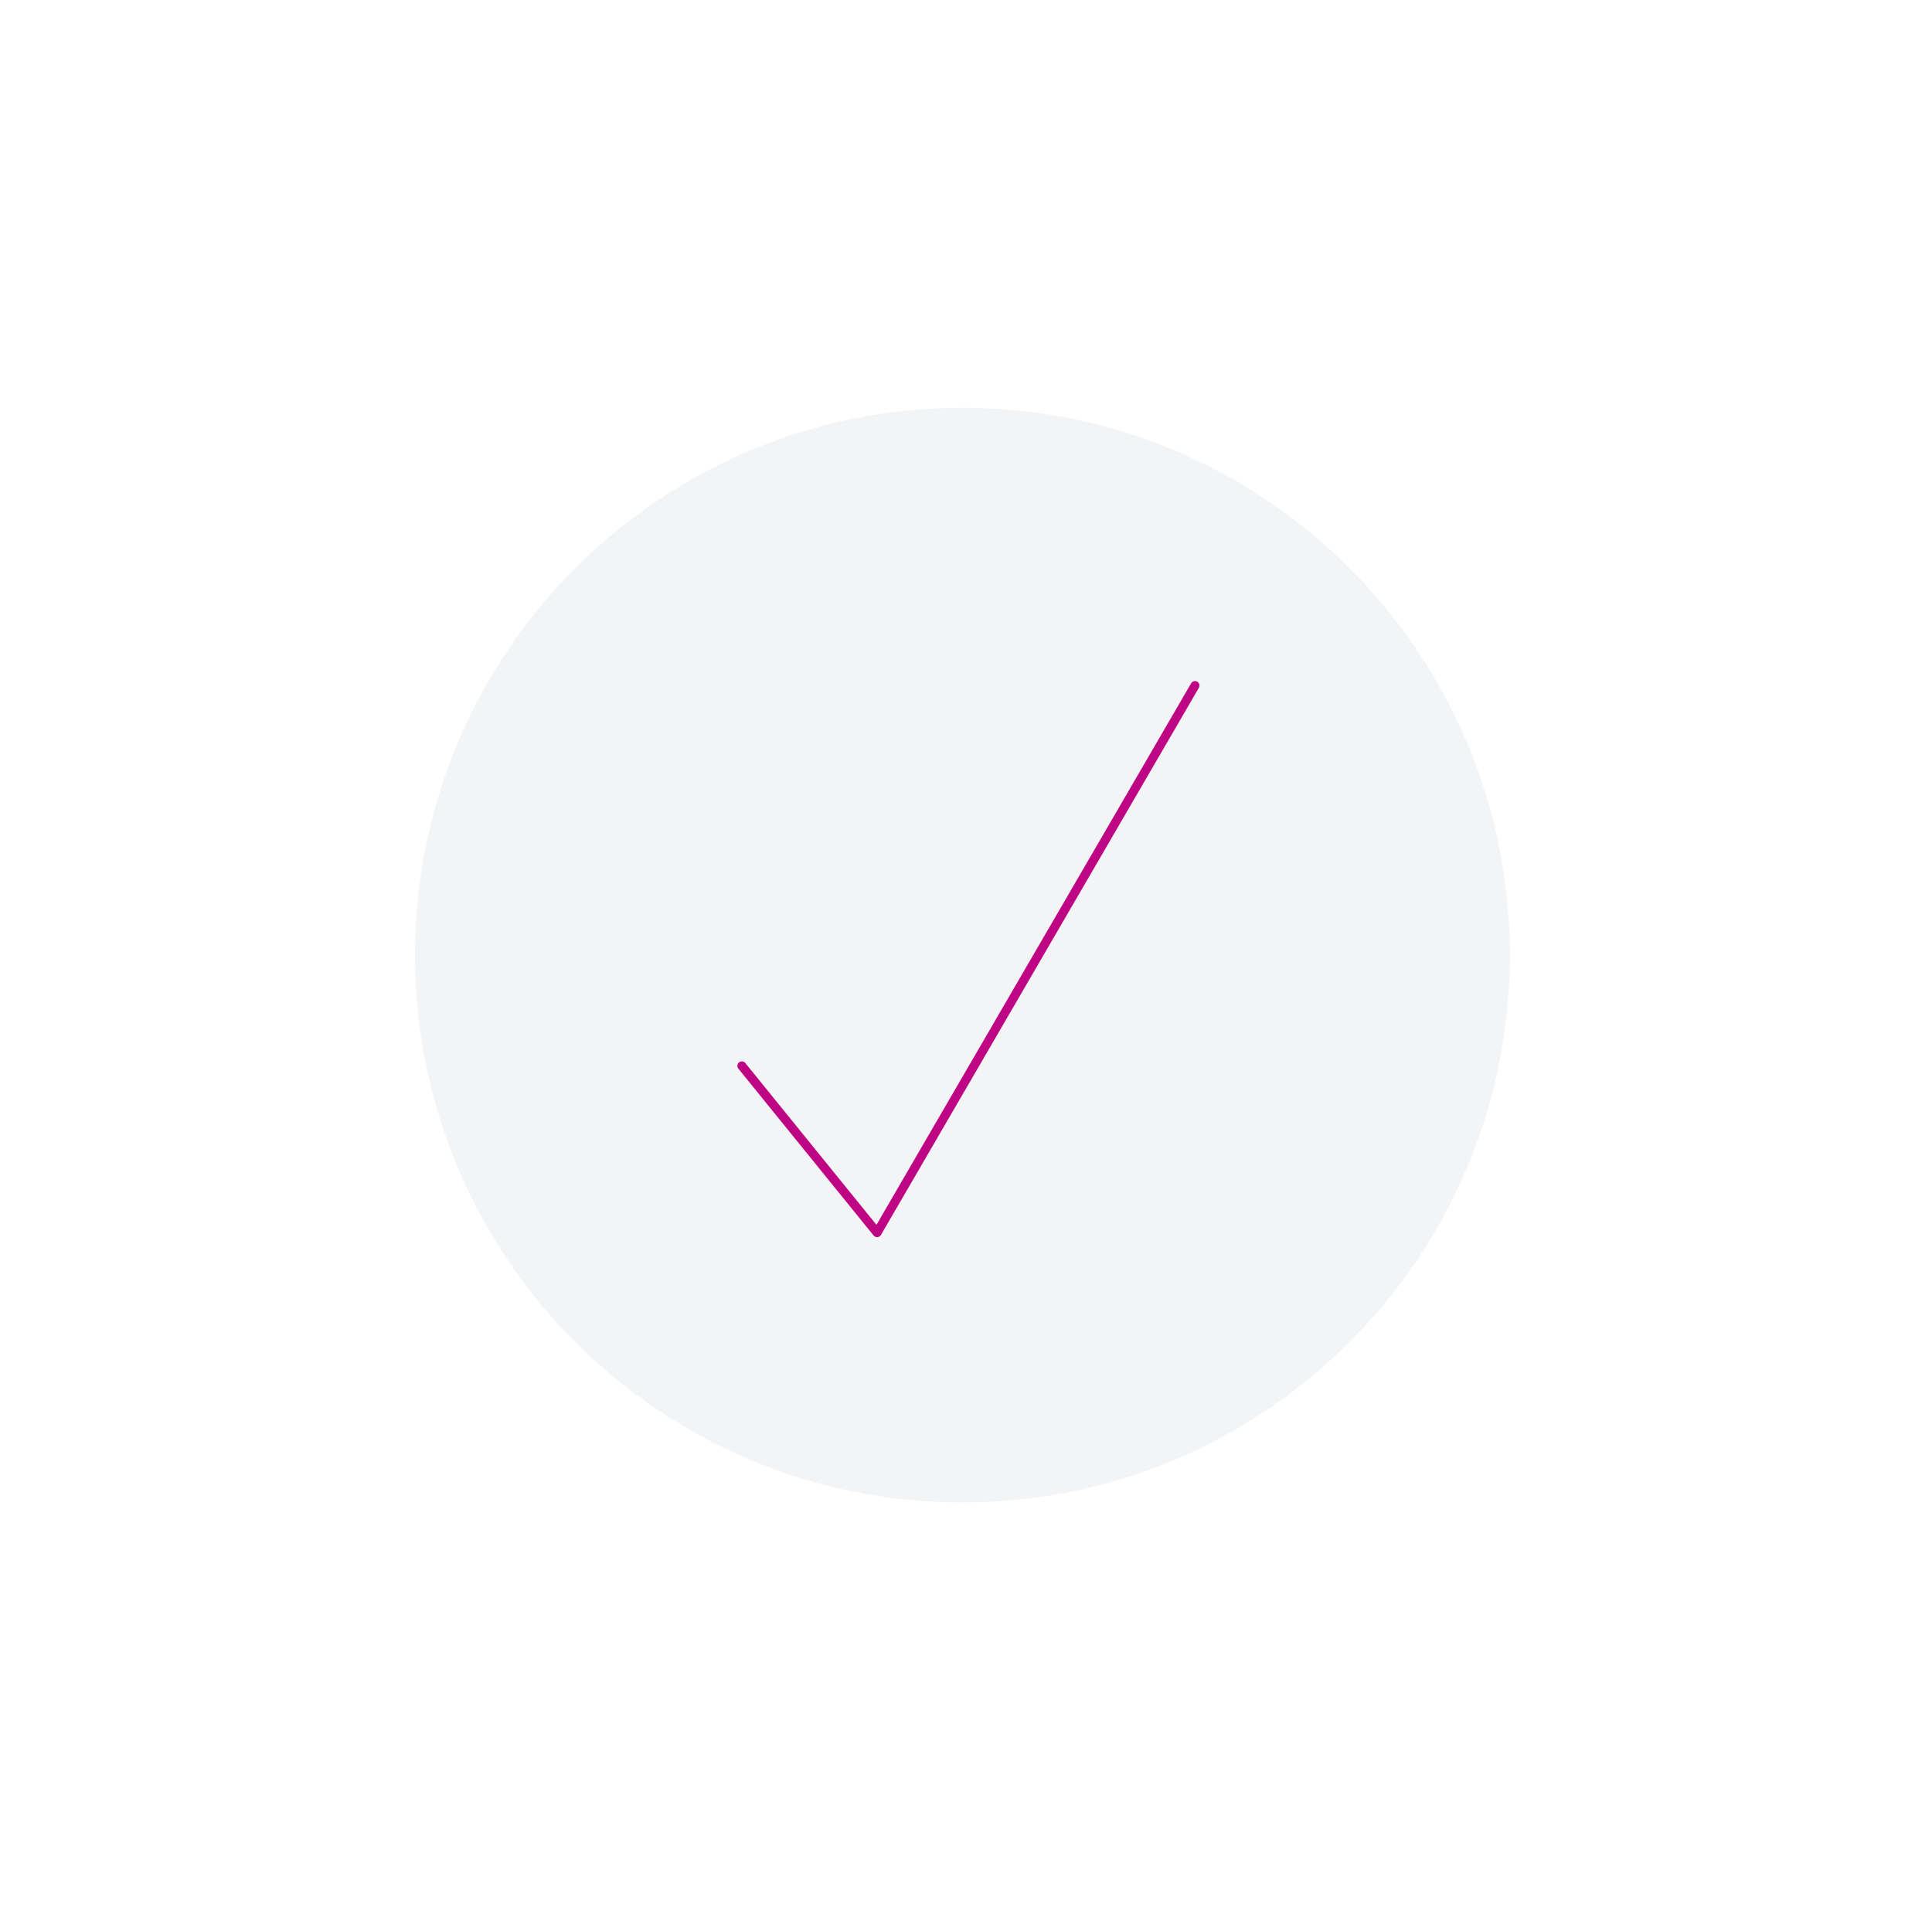<svg width="270" height="268" viewBox="0 0 270 268" fill="none" xmlns="http://www.w3.org/2000/svg">
<rect width="270" height="268" fill="#F5F5F5"/>
<g clip-path="url(#clip0_0_1)">
<rect width="270" height="268" fill="white"/>
<path d="M134.5 210C176.75 210 211 175.75 211 133.5C211 91.25 176.75 57 134.5 57C92.25 57 58 91.25 58 133.5C58 175.75 92.25 210 134.5 210Z" fill="#F3F4F6"/>
<path d="M103.672 148.978L122.573 172.299L167.004 95.821" fill="#F3F4F6"/>
<path d="M103.672 148.978L122.573 172.299L167.004 95.821" stroke="#BE0684" stroke-width="1.25" stroke-linecap="round" stroke-linejoin="round"/>
</g>
<defs>
<clipPath id="clip0_0_1">
<rect width="270" height="268" fill="white"/>
</clipPath>
</defs>
</svg>
